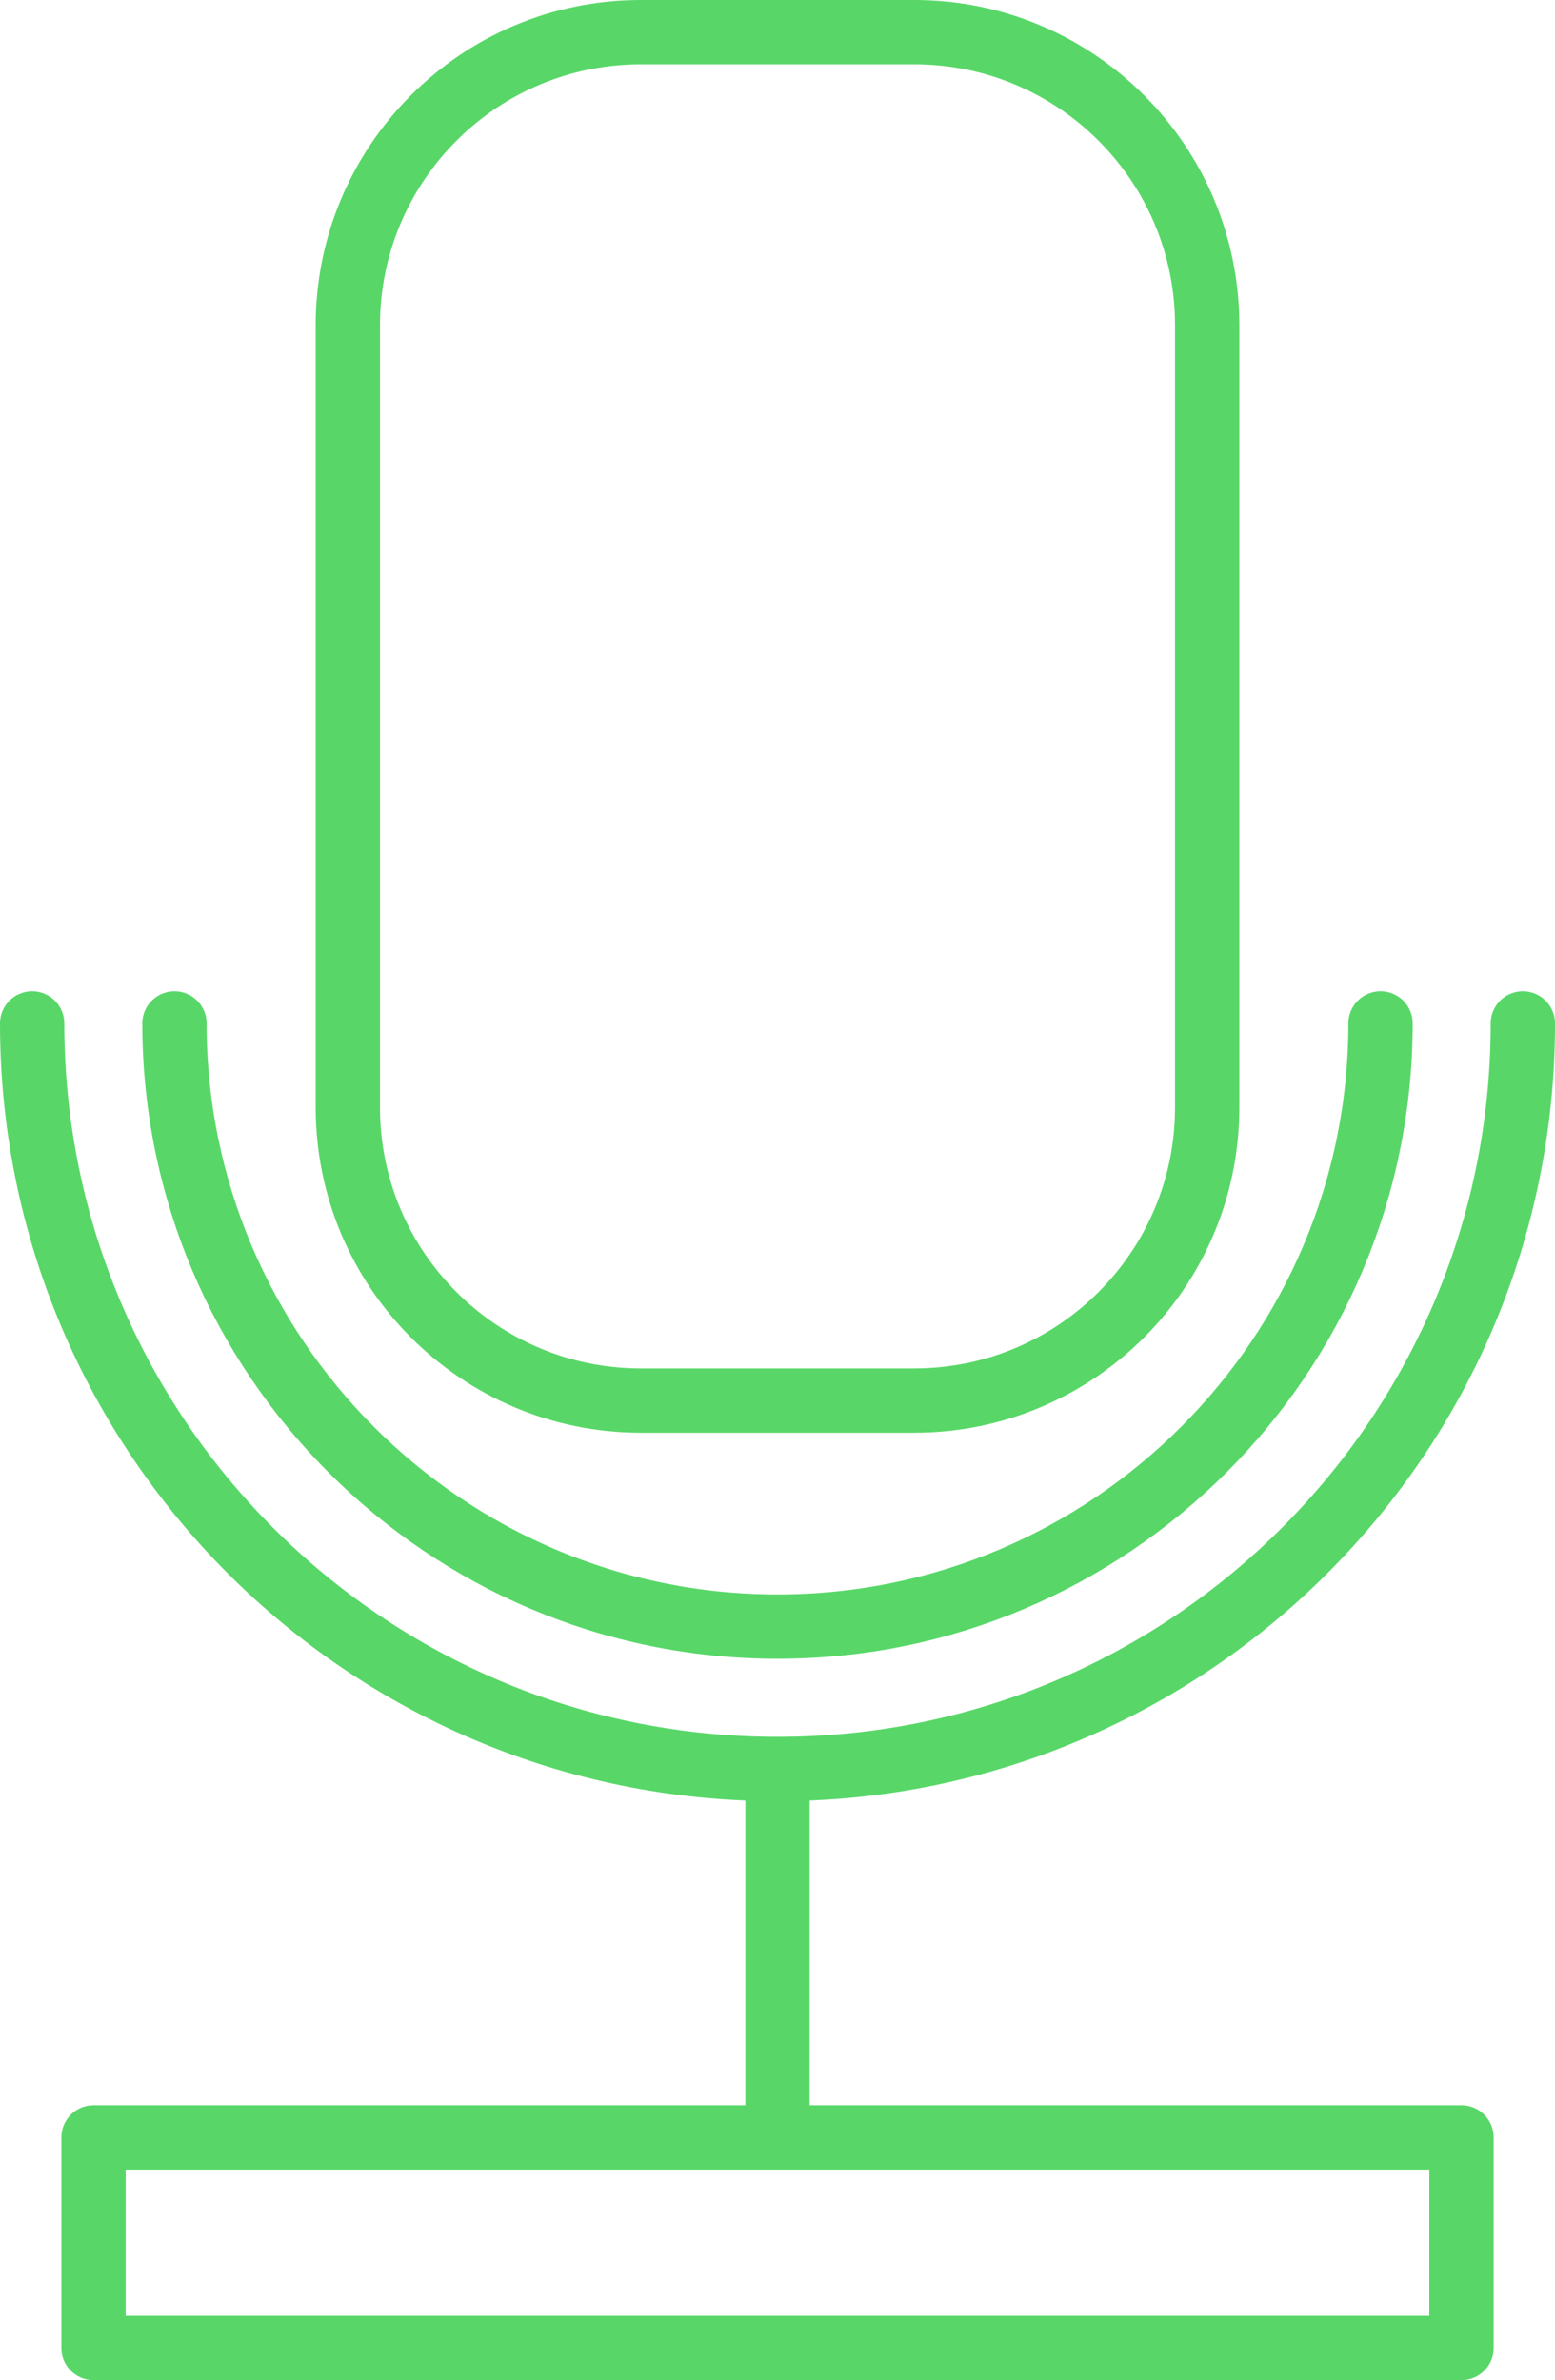 <?xml version="1.0" encoding="utf-8"?>
<!-- Generator: Adobe Illustrator 16.0.0, SVG Export Plug-In . SVG Version: 6.00 Build 0)  -->
<!DOCTYPE svg PUBLIC "-//W3C//DTD SVG 1.1//EN" "http://www.w3.org/Graphics/SVG/1.1/DTD/svg11.dtd">
<svg version="1.1" id="Layer_1" xmlns="http://www.w3.org/2000/svg" xmlns:xlink="http://www.w3.org/1999/xlink" x="0px" y="0px"
	 width="80.104px" height="122.564px" viewBox="0 0 80.104 122.564" enable-background="new 0 0 80.104 122.564"
	 xml:space="preserve">
<g>
	
		<path fill="none" stroke="#58D768" stroke-width="3.313" stroke-linecap="round" stroke-linejoin="round" stroke-miterlimit="10" d="
		M47.09,72.124H33.014c-8.337,0-15.096-6.759-15.096-15.097V16.753c0-8.338,6.759-15.097,15.096-15.097H47.09
		c8.338,0,15.097,6.759,15.097,15.097v40.274C62.187,65.365,55.428,72.124,47.09,72.124z M1.656,52.7
		c0,21.204,17.189,38.396,38.396,38.396l0,0c21.206,0,38.396-17.189,38.396-38.396 M8.987,52.7
		c0,17.129,13.938,31.063,31.066,31.063S71.116,69.828,71.116,52.7 M40.052,91.096v18.973 M75.286,110.068H4.818v10.842h70.469
		V110.068z"/>
</g>
</svg>
